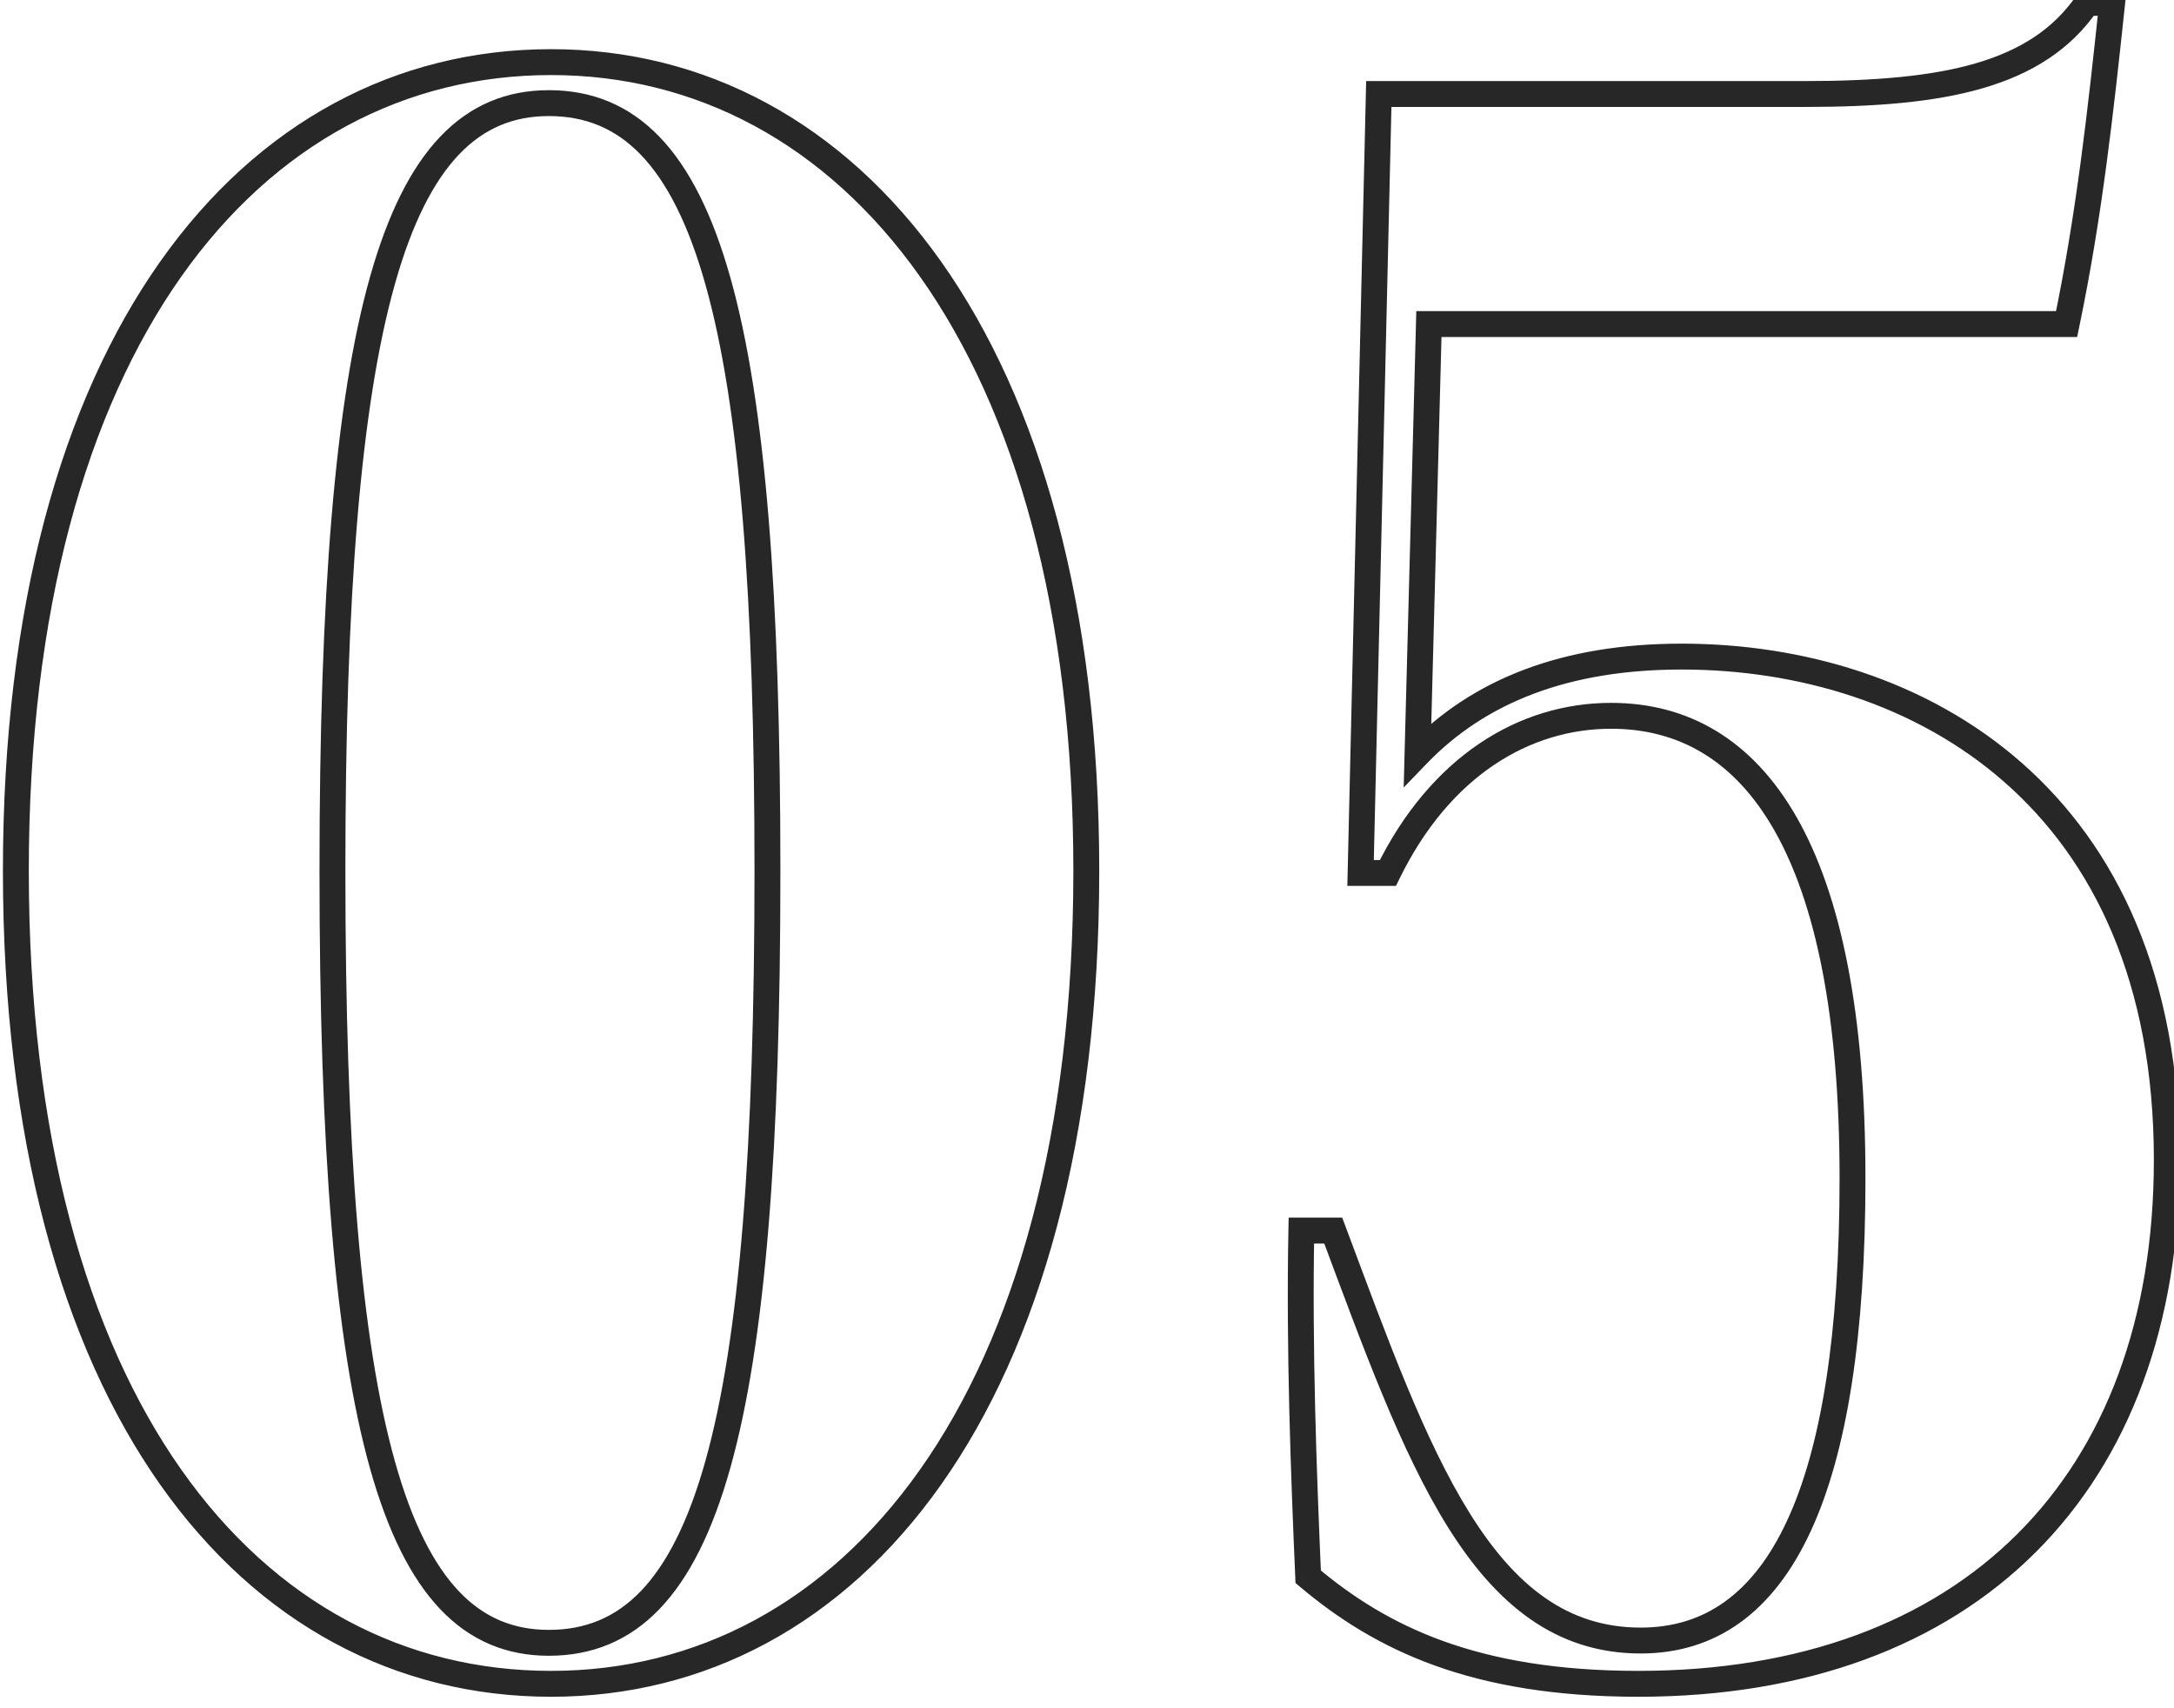 <svg width="84" height="66" viewBox="0 0 84 66" fill="none" xmlns="http://www.w3.org/2000/svg">
<path d="M21.293 64.556C15.658 64.556 10.636 61.938 7.005 56.782C3.365 51.612 1.113 43.87 1.113 33.64H0.113C0.113 44.002 2.392 51.968 6.188 57.358C9.993 62.761 15.311 65.556 21.293 65.556V64.556ZM1.113 33.64C1.113 23.544 3.364 15.845 7.005 10.685C10.637 5.539 15.659 2.9 21.293 2.9V1.9C15.31 1.9 9.992 4.717 6.188 10.109C2.393 15.487 0.113 23.409 0.113 33.64H1.113ZM21.293 2.9C26.881 2.9 31.904 5.538 35.547 10.686C39.199 15.846 41.473 23.544 41.473 33.64H42.473C42.473 23.407 40.17 15.486 36.364 10.108C32.549 4.718 27.232 1.9 21.293 1.9V2.9ZM41.473 33.64C41.473 43.869 39.199 51.611 35.547 56.782C31.905 61.939 26.882 64.556 21.293 64.556V65.556C27.231 65.556 32.548 62.761 36.364 57.358C40.17 51.969 42.473 44.003 42.473 33.64H41.473ZM21.205 63.972C22.876 63.972 24.306 63.392 25.484 62.164C26.645 60.954 27.538 59.141 28.22 56.71C29.582 51.852 30.153 44.333 30.153 33.64H29.153C29.153 44.331 28.579 51.727 27.257 56.44C26.597 58.794 25.763 60.43 24.763 61.472C23.779 62.496 22.613 62.972 21.205 62.972V63.972ZM30.153 33.64C30.153 23.035 29.582 15.559 28.22 10.723C27.538 8.304 26.645 6.496 25.484 5.289C24.305 4.064 22.876 3.484 21.205 3.484V4.484C22.613 4.484 23.78 4.96 24.763 5.982C25.763 7.022 26.597 8.651 27.257 10.995C28.579 15.685 29.153 23.037 29.153 33.64H30.153ZM21.205 3.484C19.575 3.484 18.172 4.06 17.012 5.278C15.868 6.478 14.981 8.276 14.299 10.69C12.937 15.514 12.345 22.99 12.345 33.64H13.345C13.345 22.994 13.94 15.642 15.262 10.962C15.922 8.624 16.751 7.001 17.736 5.968C18.704 4.953 19.843 4.484 21.205 4.484V3.484ZM12.345 33.64C12.345 44.378 12.937 51.897 14.299 56.743C14.981 59.168 15.868 60.972 17.012 62.175C18.172 63.395 19.575 63.972 21.205 63.972V62.972C19.843 62.972 18.704 62.504 17.736 61.486C16.751 60.45 15.922 58.822 15.262 56.473C13.94 51.771 13.345 44.374 13.345 33.64H12.345ZM50.546 60.92L50.047 60.942L50.056 61.161L50.224 61.302L50.546 60.92ZM50.282 47.544V47.044H49.792L49.782 47.534L50.282 47.544ZM51.514 47.544L51.983 47.369L51.861 47.044H51.514V47.544ZM53.626 33.728V34.228H53.938L54.075 33.948L53.626 33.728ZM52.57 33.728L52.071 33.716L52.059 34.228H52.57V33.728ZM53.274 3.632V3.132H52.786L52.775 3.62L53.274 3.632ZM80.642 0.112V-0.388H80.379L80.23 -0.171L80.642 0.112ZM81.61 0.112L82.108 0.165L82.166 -0.388H81.61V0.112ZM79.85 12.52V13.02H80.257L80.34 12.622L79.85 12.52ZM55.21 12.52V12.02H54.723L54.711 12.507L55.21 12.52ZM54.77 29.152L54.27 29.139L54.236 30.426L55.13 29.499L54.77 29.152ZM64.978 25.868C69.462 25.868 74.021 27.205 77.452 30.221C80.872 33.226 83.222 37.944 83.222 44.816H84.222C84.222 37.697 81.777 32.69 78.112 29.469C74.46 26.259 69.647 24.868 64.978 24.868V25.868ZM83.222 44.816C83.222 50.961 81.342 55.883 77.946 59.268C74.551 62.653 69.585 64.556 63.306 64.556V65.556C69.788 65.556 75.03 63.587 78.652 59.976C82.275 56.365 84.222 51.167 84.222 44.816H83.222ZM63.306 64.556C57.085 64.556 53.592 62.836 50.869 60.538L50.224 61.302C53.133 63.756 56.856 65.556 63.306 65.556V64.556ZM51.046 60.898C50.87 56.851 50.695 52.113 50.782 47.554L49.782 47.534C49.694 52.127 49.871 56.893 50.047 60.942L51.046 60.898ZM50.282 48.044H51.514V47.044H50.282V48.044ZM51.046 47.719C52.666 52.053 54.115 56.072 55.941 58.996C57.779 61.939 60.07 63.884 63.394 63.884V62.884C60.559 62.884 58.537 61.265 56.789 58.466C55.03 55.648 53.619 51.747 51.983 47.369L51.046 47.719ZM63.394 63.884C64.832 63.884 66.119 63.493 67.23 62.694C68.335 61.899 69.239 60.719 69.953 59.184C71.374 56.125 72.078 51.571 72.078 45.52H71.078C71.078 51.525 70.375 55.903 69.046 58.762C68.385 60.186 67.578 61.212 66.646 61.882C65.719 62.549 64.64 62.884 63.394 62.884V63.884ZM72.078 45.52C72.078 39.149 71.13 34.581 69.428 31.589C67.706 28.562 65.215 27.156 62.25 27.156V28.156C64.83 28.156 67.002 29.346 68.559 32.083C70.135 34.855 71.078 39.219 71.078 45.52H72.078ZM62.25 27.156C58.688 27.156 55.273 29.226 53.177 33.508L54.075 33.948C56.028 29.958 59.124 28.156 62.25 28.156V27.156ZM53.626 33.228H52.57V34.228H53.626V33.228ZM53.07 33.74L53.774 3.644L52.775 3.62L52.071 33.716L53.07 33.74ZM53.274 4.132H69.73V3.132H53.274V4.132ZM69.73 4.132C75.084 4.132 78.956 3.447 81.054 0.395L80.23 -0.171C78.457 2.409 75.113 3.132 69.73 3.132V4.132ZM80.642 0.612H81.61V-0.388H80.642V0.612ZM81.113 0.059C80.673 4.197 80.235 8.222 79.361 12.418L80.34 12.622C81.226 8.37 81.668 4.299 82.108 0.165L81.113 0.059ZM79.85 12.02H55.21V13.02H79.85V12.02ZM54.711 12.507L54.27 29.139L55.27 29.165L55.71 12.533L54.711 12.507ZM55.13 29.499C57.392 27.153 60.594 25.868 64.978 25.868V24.868C60.386 24.868 56.901 26.223 54.41 28.805L55.13 29.499Z" fill="#272727"/>
</svg>
